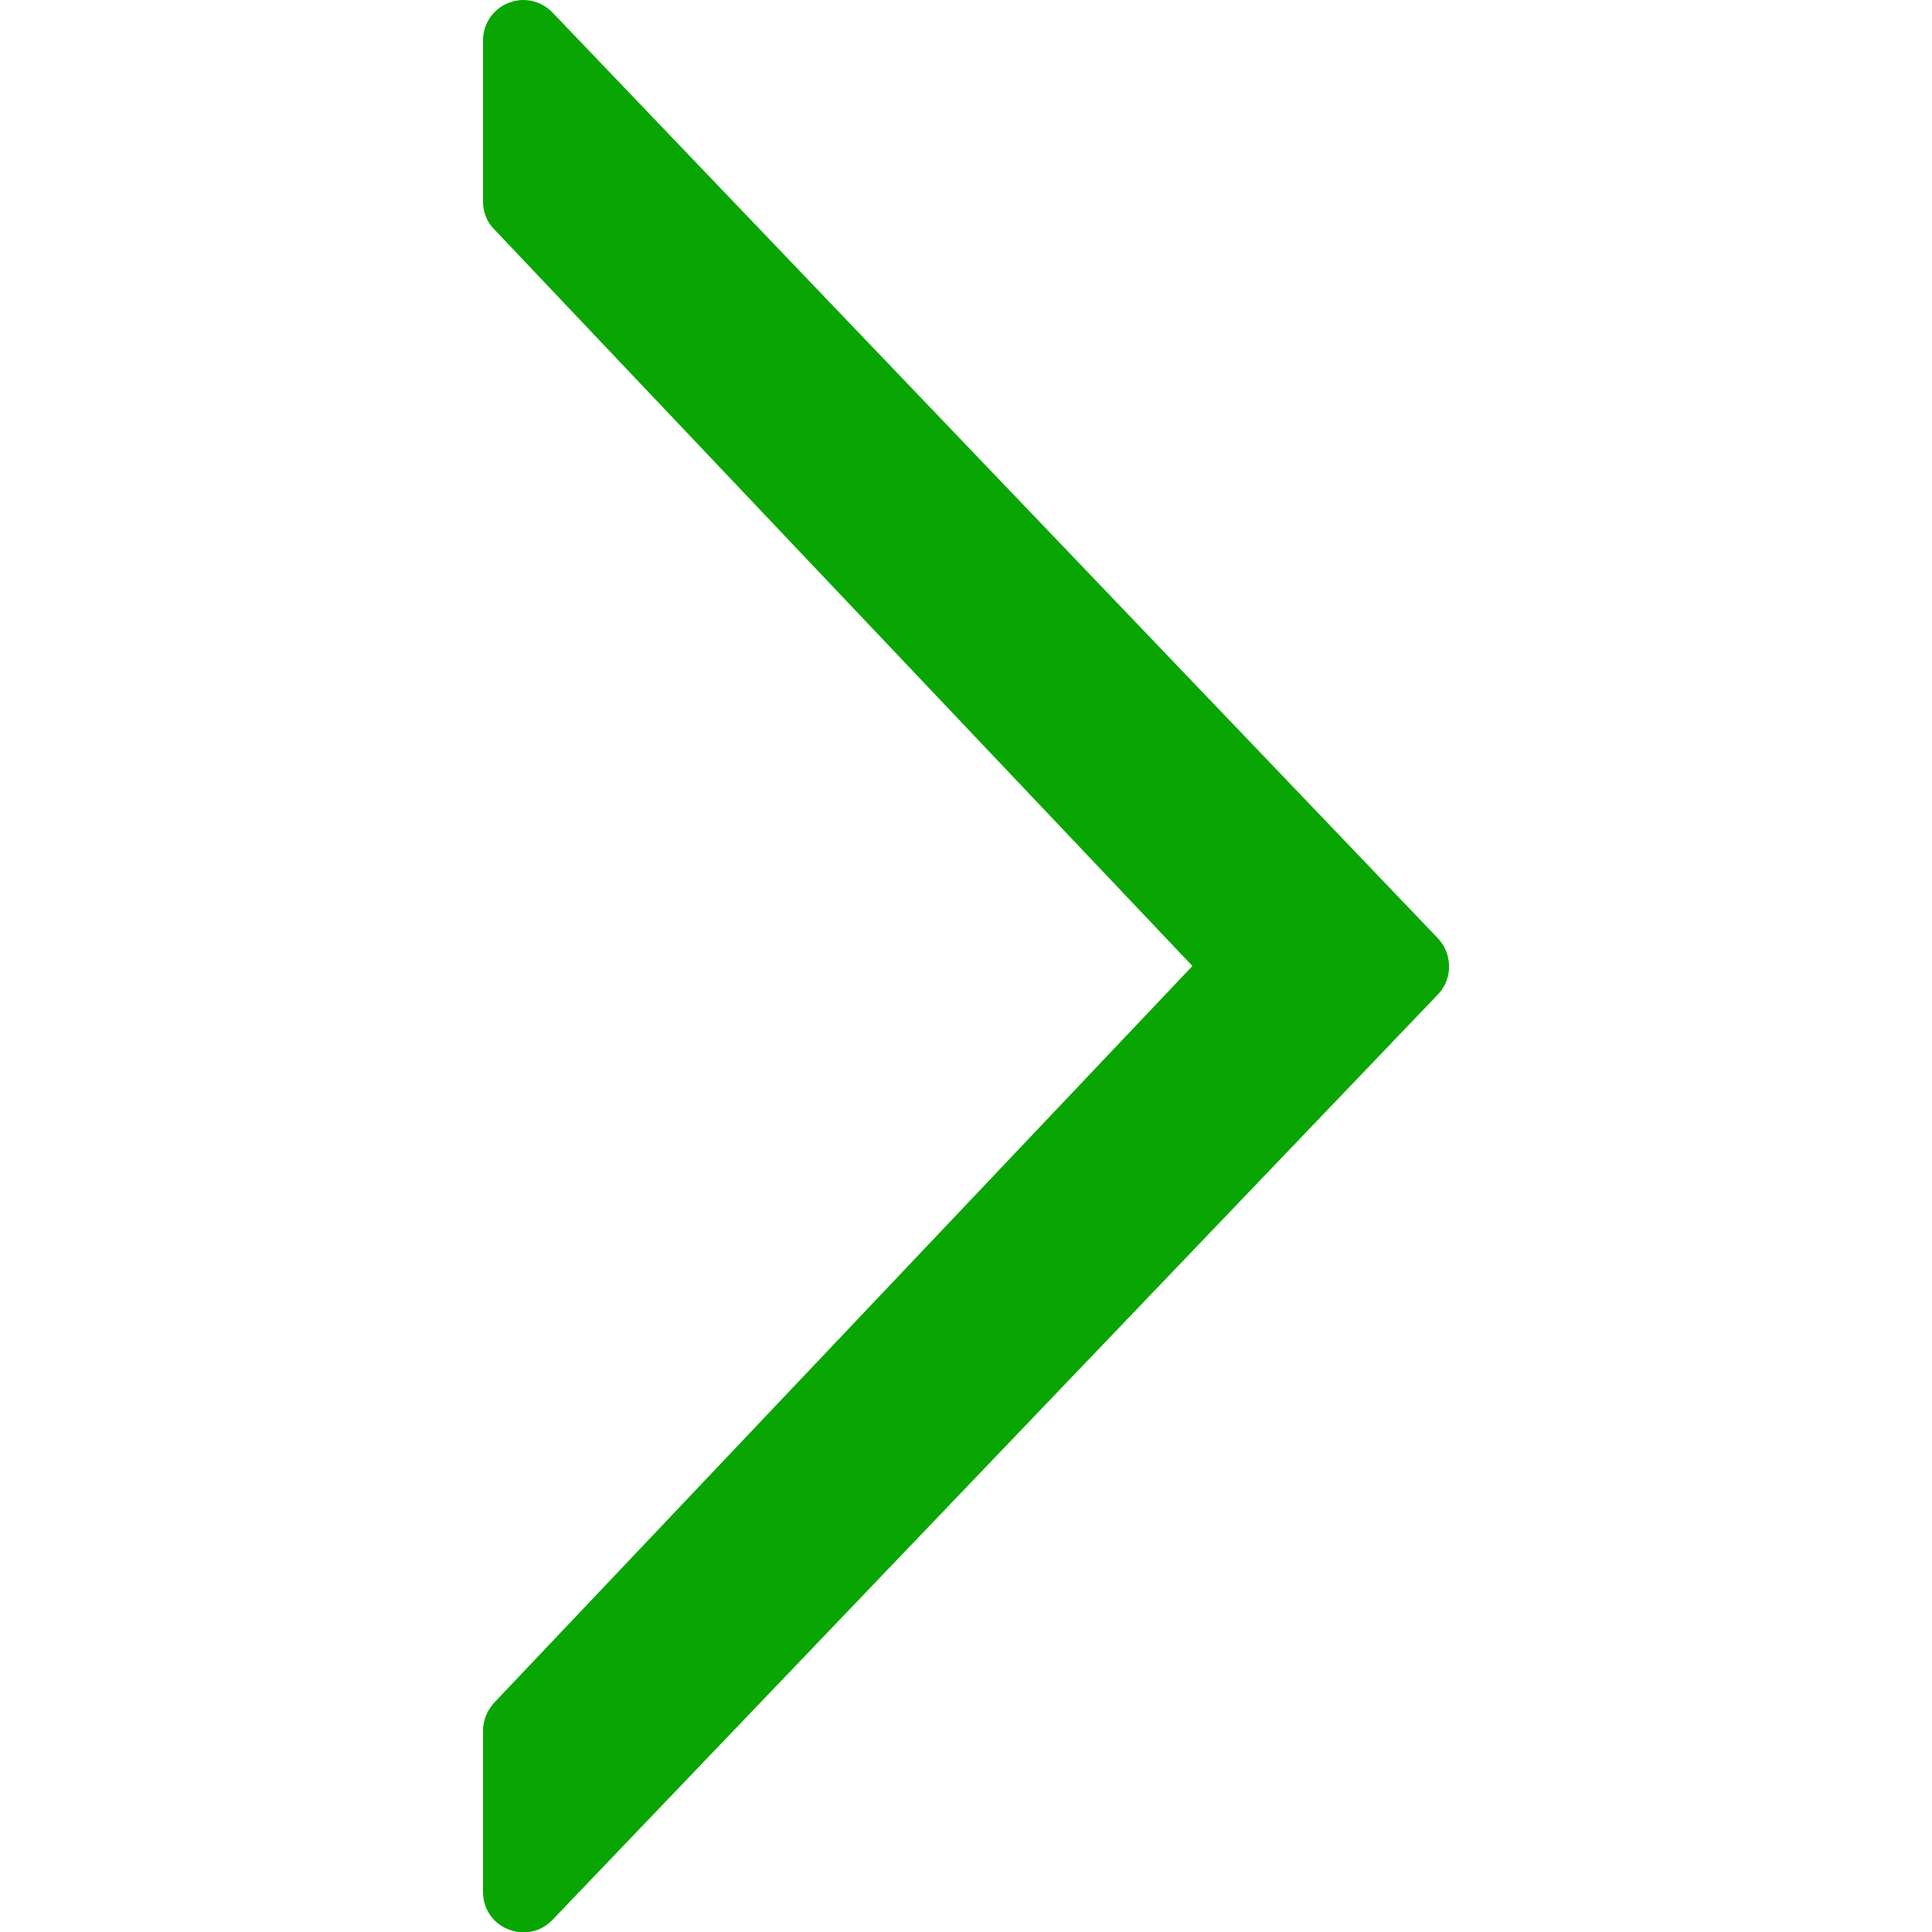 <?xml version="1.0" encoding="utf-8"?>
<!-- Generator: Adobe Illustrator 22.0.0, SVG Export Plug-In . SVG Version: 6.00 Build 0)  -->
<svg version="1.1" id="Capa_1" xmlns="http://www.w3.org/2000/svg" xmlns:xlink="http://www.w3.org/1999/xlink" x="0px" y="0px"
	 viewBox="0 0 512 512" style="enable-background:new 0 0 512 512;" xml:space="preserve">
<style type="text/css">
	.st0{fill:#09A603;}
</style>
<g>
	<g>
		<path class="st0" d="M128,458.7v42.7c0,4.4,2.6,8.3,6.7,9.9c1.3,0.5,2.6,0.8,4,0.8c2.9,0,5.6-1.1,7.7-3.3l234.7-245.3
			c3.9-4.1,3.9-10.6,0-14.8L146.4,3.3c-3-3.1-7.6-4.2-11.7-2.5c-4,1.6-6.7,5.5-6.7,9.9v42.7c0,2.7,1,5.4,2.9,7.3L316,256
			L130.9,451.3C129.1,453.3,128,455.9,128,458.7z"/>
	</g>
</g>
</svg>
